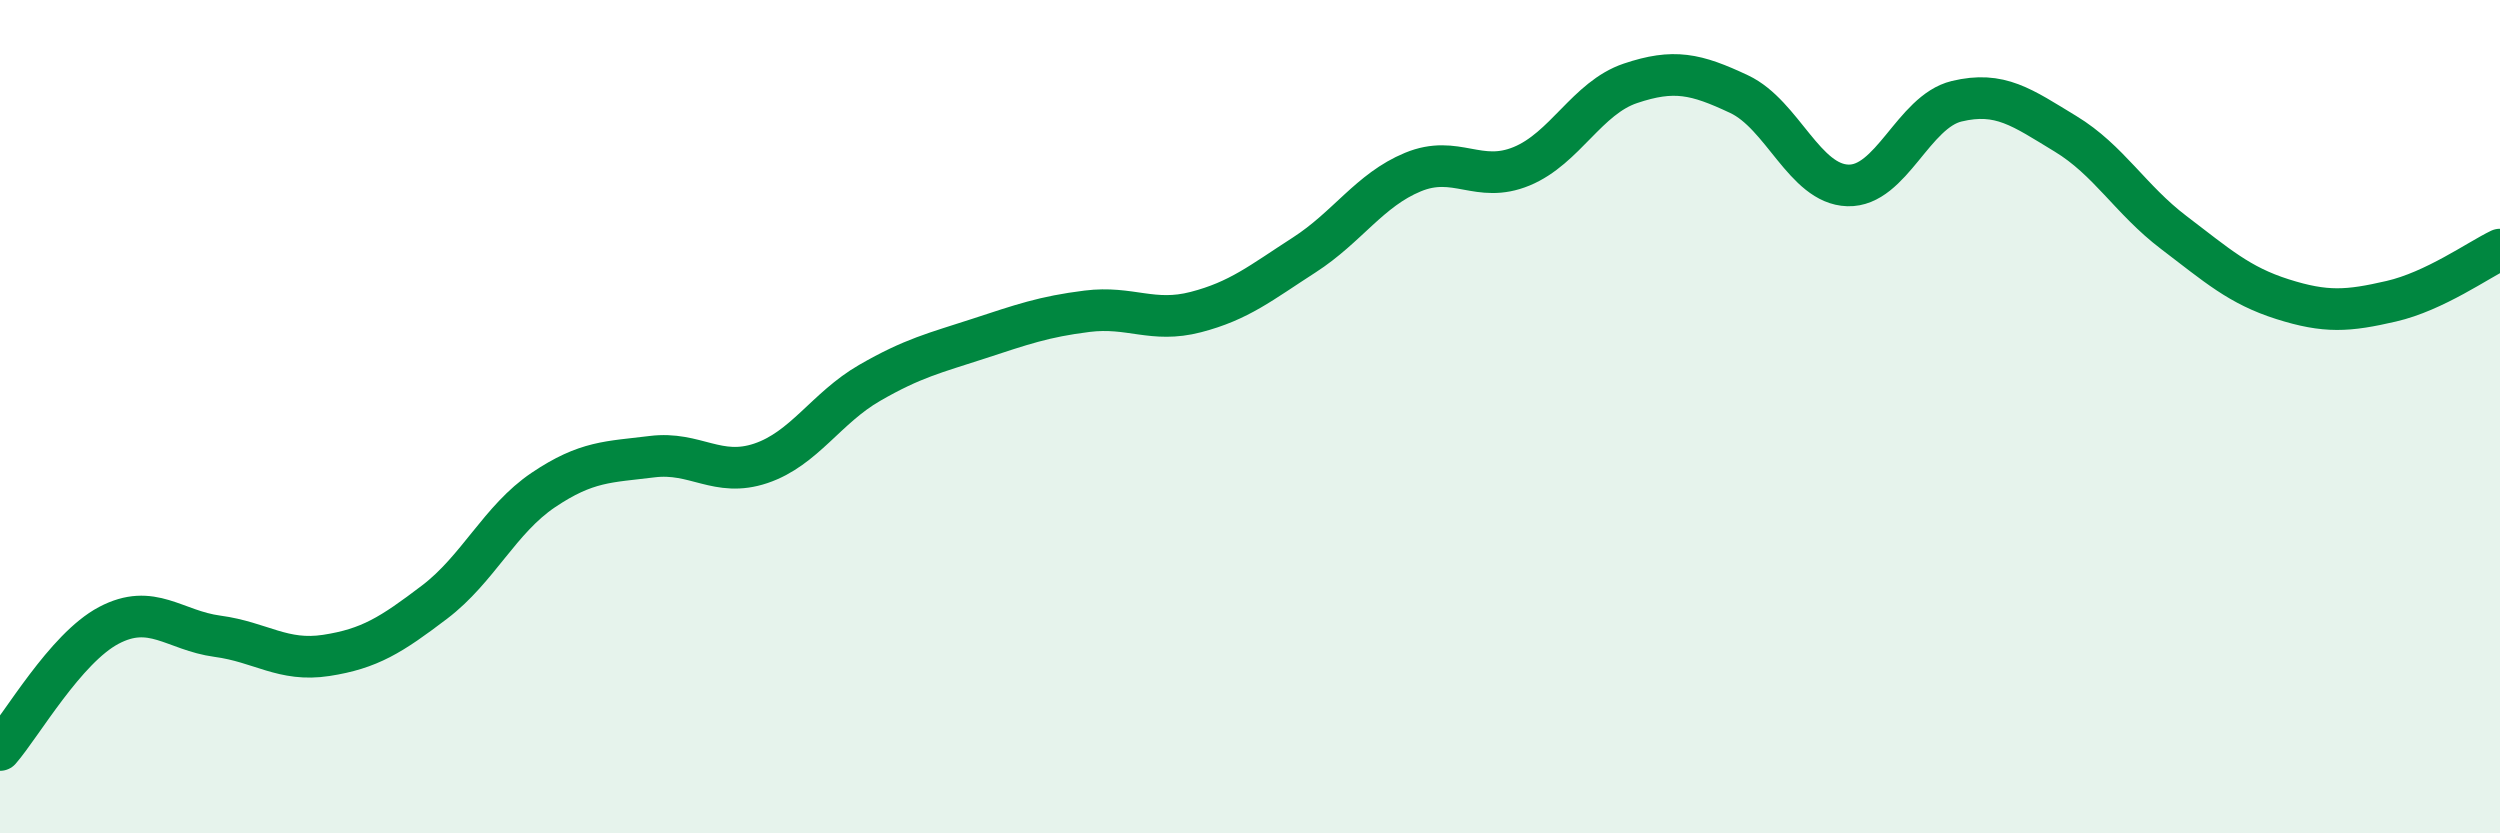 
    <svg width="60" height="20" viewBox="0 0 60 20" xmlns="http://www.w3.org/2000/svg">
      <path
        d="M 0,18 C 0.52,17.4 1.57,15.56 2.61,15.01 C 3.65,14.46 4.18,15.13 5.22,15.27 C 6.26,15.41 6.79,15.89 7.83,15.73 C 8.87,15.57 9.39,15.24 10.43,14.45 C 11.47,13.66 12,12.46 13.04,11.76 C 14.08,11.06 14.61,11.09 15.65,10.96 C 16.69,10.83 17.22,11.47 18.26,11.12 C 19.3,10.77 19.83,9.79 20.87,9.19 C 21.91,8.59 22.44,8.47 23.48,8.13 C 24.52,7.79 25.05,7.6 26.09,7.47 C 27.13,7.34 27.66,7.76 28.7,7.49 C 29.74,7.22 30.26,6.79 31.3,6.12 C 32.34,5.45 32.87,4.56 33.91,4.13 C 34.95,3.7 35.48,4.42 36.52,3.99 C 37.56,3.56 38.09,2.35 39.13,2 C 40.17,1.65 40.7,1.77 41.74,2.26 C 42.78,2.75 43.31,4.42 44.35,4.45 C 45.39,4.48 45.92,2.68 46.96,2.43 C 48,2.18 48.53,2.58 49.57,3.21 C 50.61,3.84 51.13,4.79 52.17,5.58 C 53.21,6.37 53.74,6.85 54.78,7.18 C 55.82,7.51 56.35,7.47 57.39,7.23 C 58.43,6.99 59.48,6.24 60,5.99L60 20L0 20Z"
        fill="#008740"
        opacity="0.1"
        stroke-linecap="round"
        stroke-linejoin="round"
      />
      <path
        d="M 0,18 C 0.52,17.4 1.57,15.56 2.61,15.01 C 3.65,14.46 4.18,15.13 5.22,15.27 C 6.26,15.41 6.79,15.89 7.83,15.73 C 8.87,15.57 9.39,15.24 10.43,14.45 C 11.47,13.66 12,12.46 13.04,11.76 C 14.08,11.06 14.61,11.09 15.65,10.96 C 16.69,10.83 17.22,11.47 18.26,11.12 C 19.3,10.77 19.83,9.79 20.87,9.19 C 21.91,8.59 22.44,8.47 23.48,8.13 C 24.52,7.79 25.05,7.6 26.09,7.47 C 27.13,7.34 27.66,7.76 28.7,7.49 C 29.74,7.22 30.26,6.79 31.3,6.12 C 32.34,5.45 32.87,4.56 33.91,4.13 C 34.95,3.7 35.48,4.42 36.52,3.99 C 37.56,3.56 38.09,2.35 39.13,2 C 40.17,1.65 40.7,1.77 41.74,2.26 C 42.78,2.75 43.31,4.42 44.35,4.45 C 45.39,4.48 45.92,2.68 46.96,2.43 C 48,2.18 48.53,2.58 49.57,3.21 C 50.61,3.84 51.13,4.79 52.17,5.58 C 53.21,6.37 53.74,6.85 54.78,7.18 C 55.82,7.51 56.35,7.47 57.39,7.23 C 58.43,6.99 59.48,6.24 60,5.99"
        stroke="#008740"
        stroke-width="1"
        fill="none"
        stroke-linecap="round"
        stroke-linejoin="round"
      />
    </svg>
  